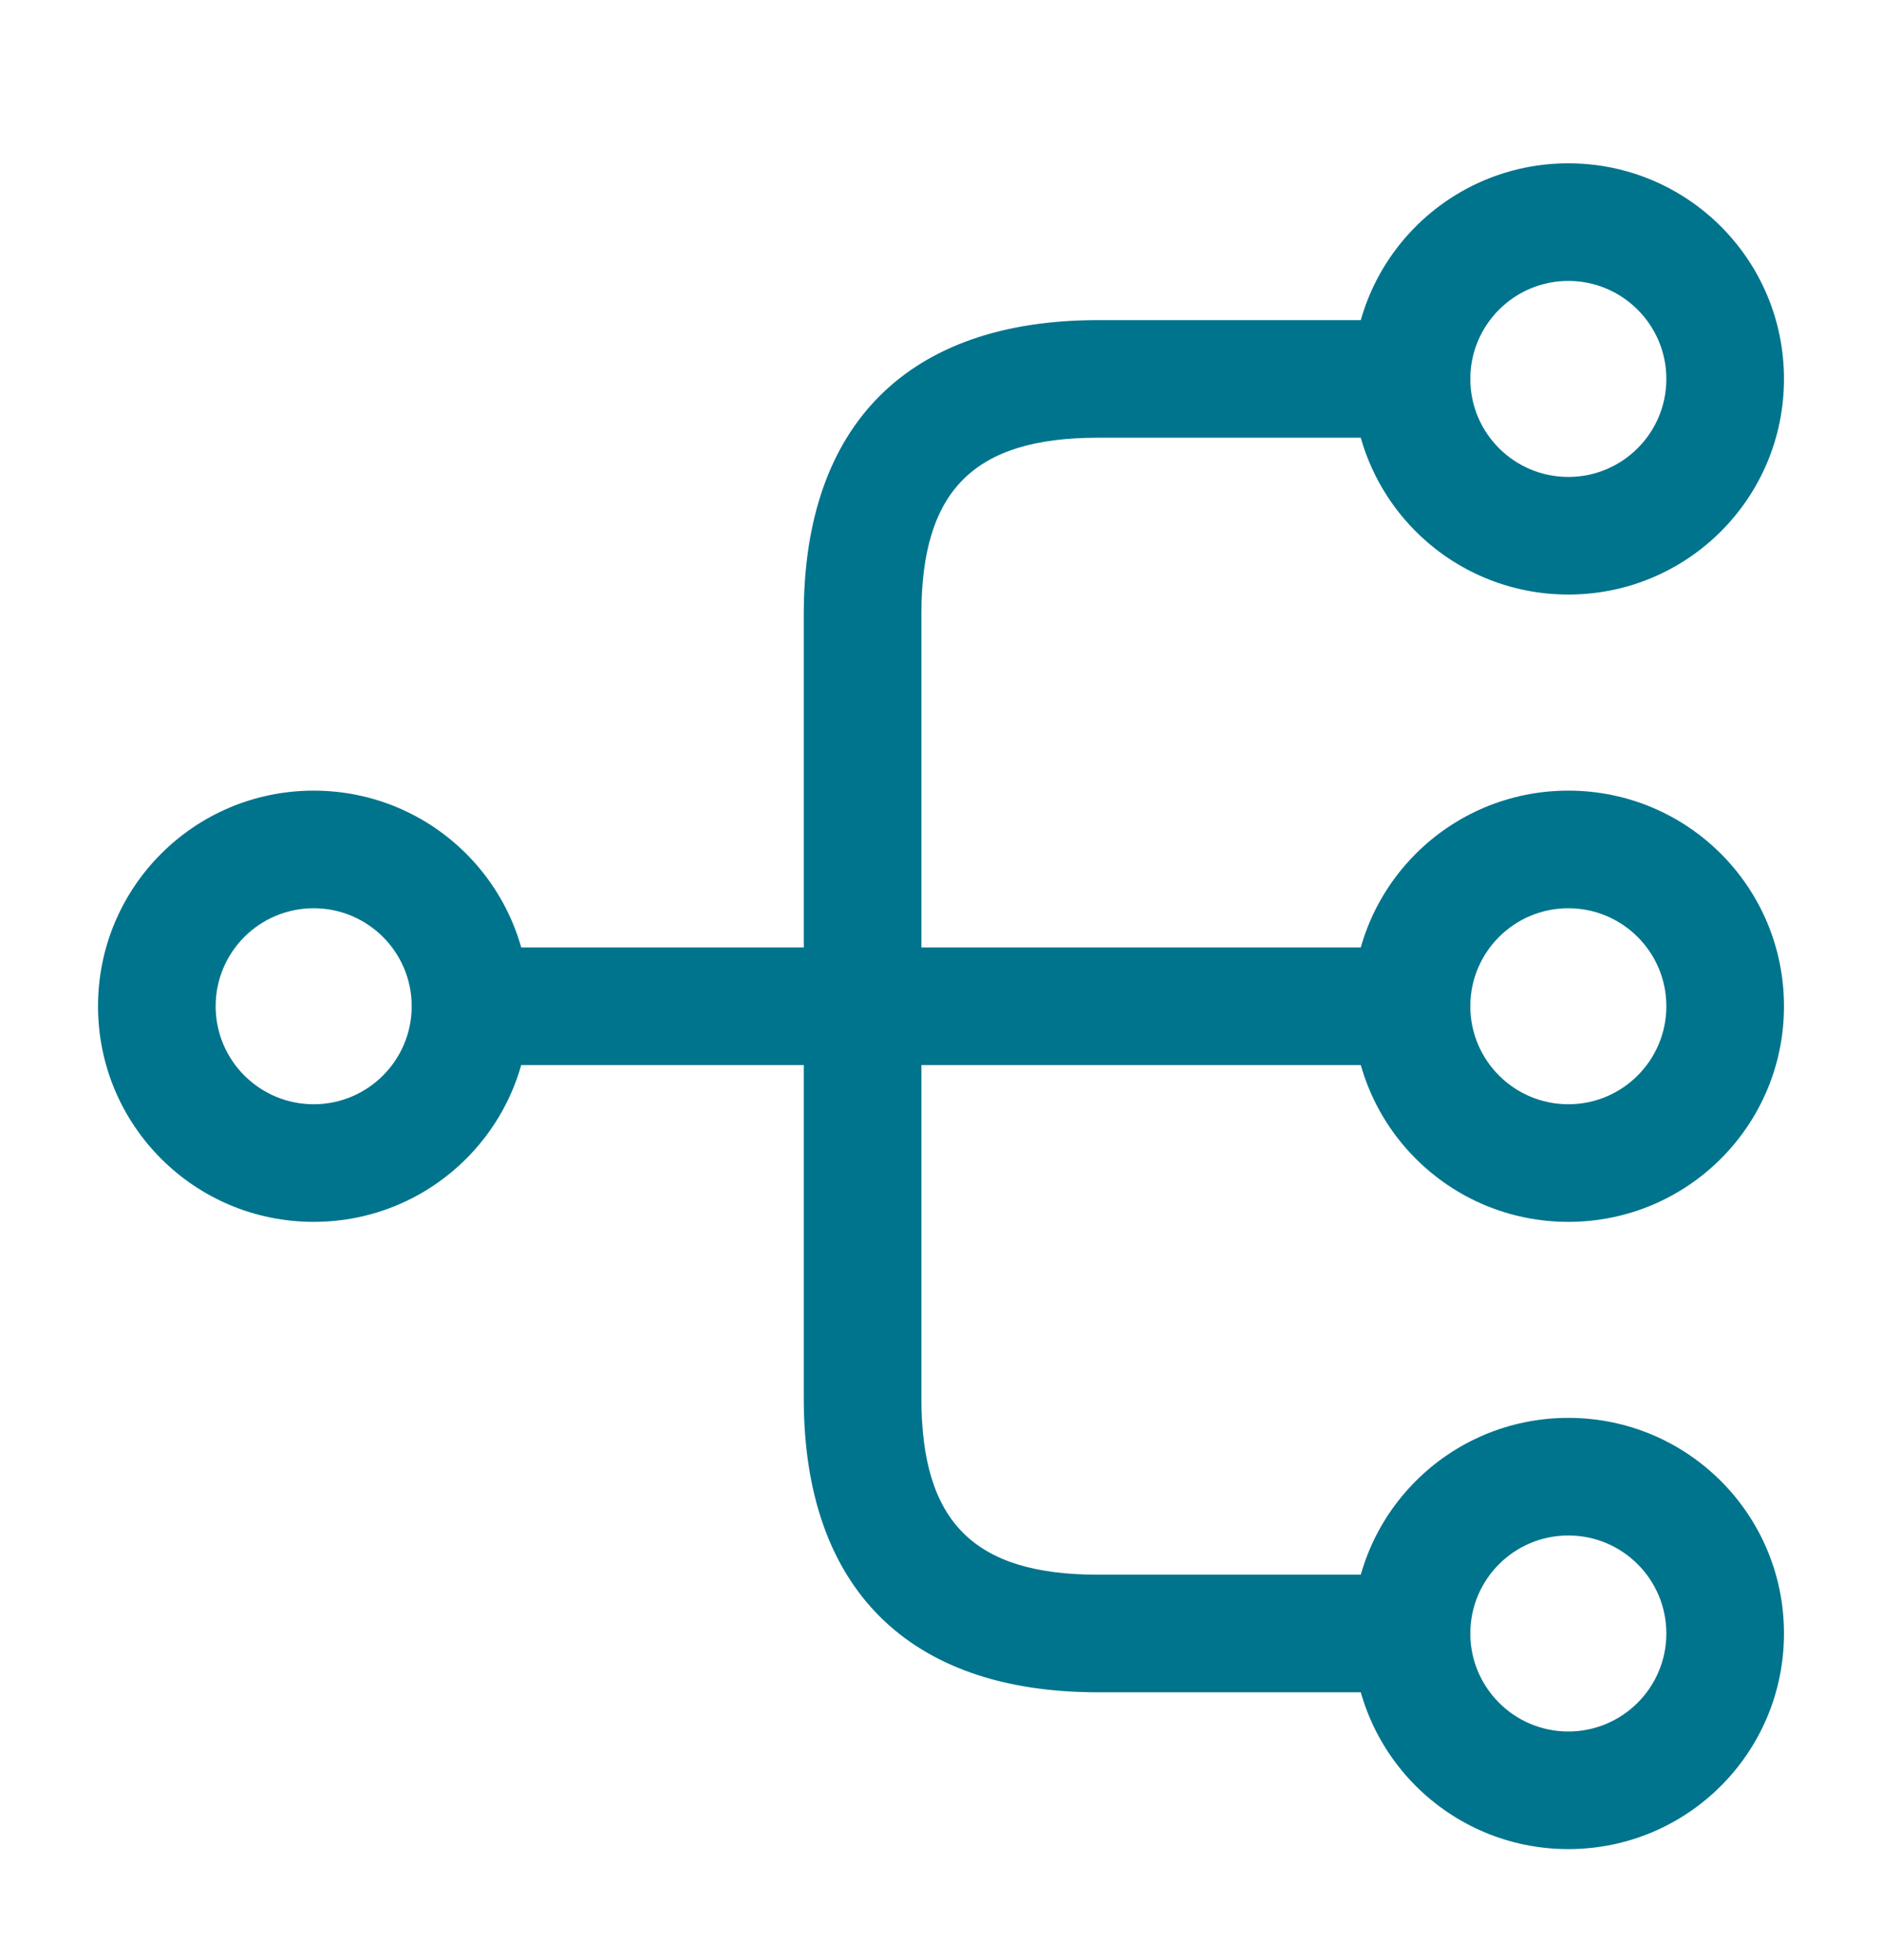 <svg width="24" height="25" viewBox="0 0 24 25" fill="none" xmlns="http://www.w3.org/2000/svg">
<path d="M20 15.584C18.48 15.584 17.25 14.354 17.25 12.834C17.25 11.313 18.48 10.084 20 10.084C21.52 10.084 22.75 11.313 22.75 12.834C22.75 14.354 21.52 15.584 20 15.584ZM20 11.584C19.31 11.584 18.75 12.143 18.75 12.834C18.75 13.524 19.31 14.084 20 14.084C20.69 14.084 21.25 13.524 21.25 12.834C21.25 12.143 20.69 11.584 20 11.584Z" fill="#00748D"/>
<path d="M20 7.583C18.48 7.583 17.25 6.354 17.25 4.833C17.25 3.313 18.48 2.083 20 2.083C21.52 2.083 22.75 3.313 22.75 4.833C22.75 6.354 21.52 7.583 20 7.583ZM20 3.583C19.31 3.583 18.75 4.144 18.75 4.833C18.75 5.524 19.31 6.083 20 6.083C20.69 6.083 21.25 5.524 21.25 4.833C21.25 4.144 20.69 3.583 20 3.583Z" fill="#00748D"/>
<path d="M20 23.584C18.48 23.584 17.25 22.354 17.25 20.834C17.25 19.314 18.48 18.084 20 18.084C21.52 18.084 22.75 19.314 22.75 20.834C22.75 22.354 21.52 23.584 20 23.584ZM20 19.584C19.31 19.584 18.75 20.143 18.75 20.834C18.75 21.523 19.31 22.084 20 22.084C20.69 22.084 21.25 21.523 21.25 20.834C21.25 20.143 20.69 19.584 20 19.584Z" fill="#00748D"/>
<path d="M4 15.584C2.48 15.584 1.25 14.354 1.25 12.834C1.25 11.313 2.48 10.084 4 10.084C5.52 10.084 6.75 11.313 6.75 12.834C6.75 14.354 5.52 15.584 4 15.584ZM4 11.584C3.31 11.584 2.75 12.143 2.75 12.834C2.75 13.524 3.31 14.084 4 14.084C4.69 14.084 5.25 13.524 5.25 12.834C5.25 12.143 4.69 11.584 4 11.584Z" fill="#00748D"/>
<path d="M18 13.584H6C5.59 13.584 5.25 13.243 5.25 12.834C5.25 12.424 5.59 12.084 6 12.084H18C18.41 12.084 18.75 12.424 18.75 12.834C18.75 13.243 18.41 13.584 18 13.584Z" fill="#00748D"/>
<path d="M18 21.584H14C11.58 21.584 10.25 20.253 10.25 17.834V7.833C10.25 5.413 11.58 4.083 14 4.083H18C18.41 4.083 18.75 4.423 18.75 4.833C18.75 5.244 18.41 5.583 18 5.583H14C12.42 5.583 11.75 6.253 11.75 7.833V17.834C11.75 19.413 12.42 20.084 14 20.084H18C18.41 20.084 18.75 20.424 18.75 20.834C18.75 21.244 18.41 21.584 18 21.584Z" fill="#00748D"/>
</svg>
